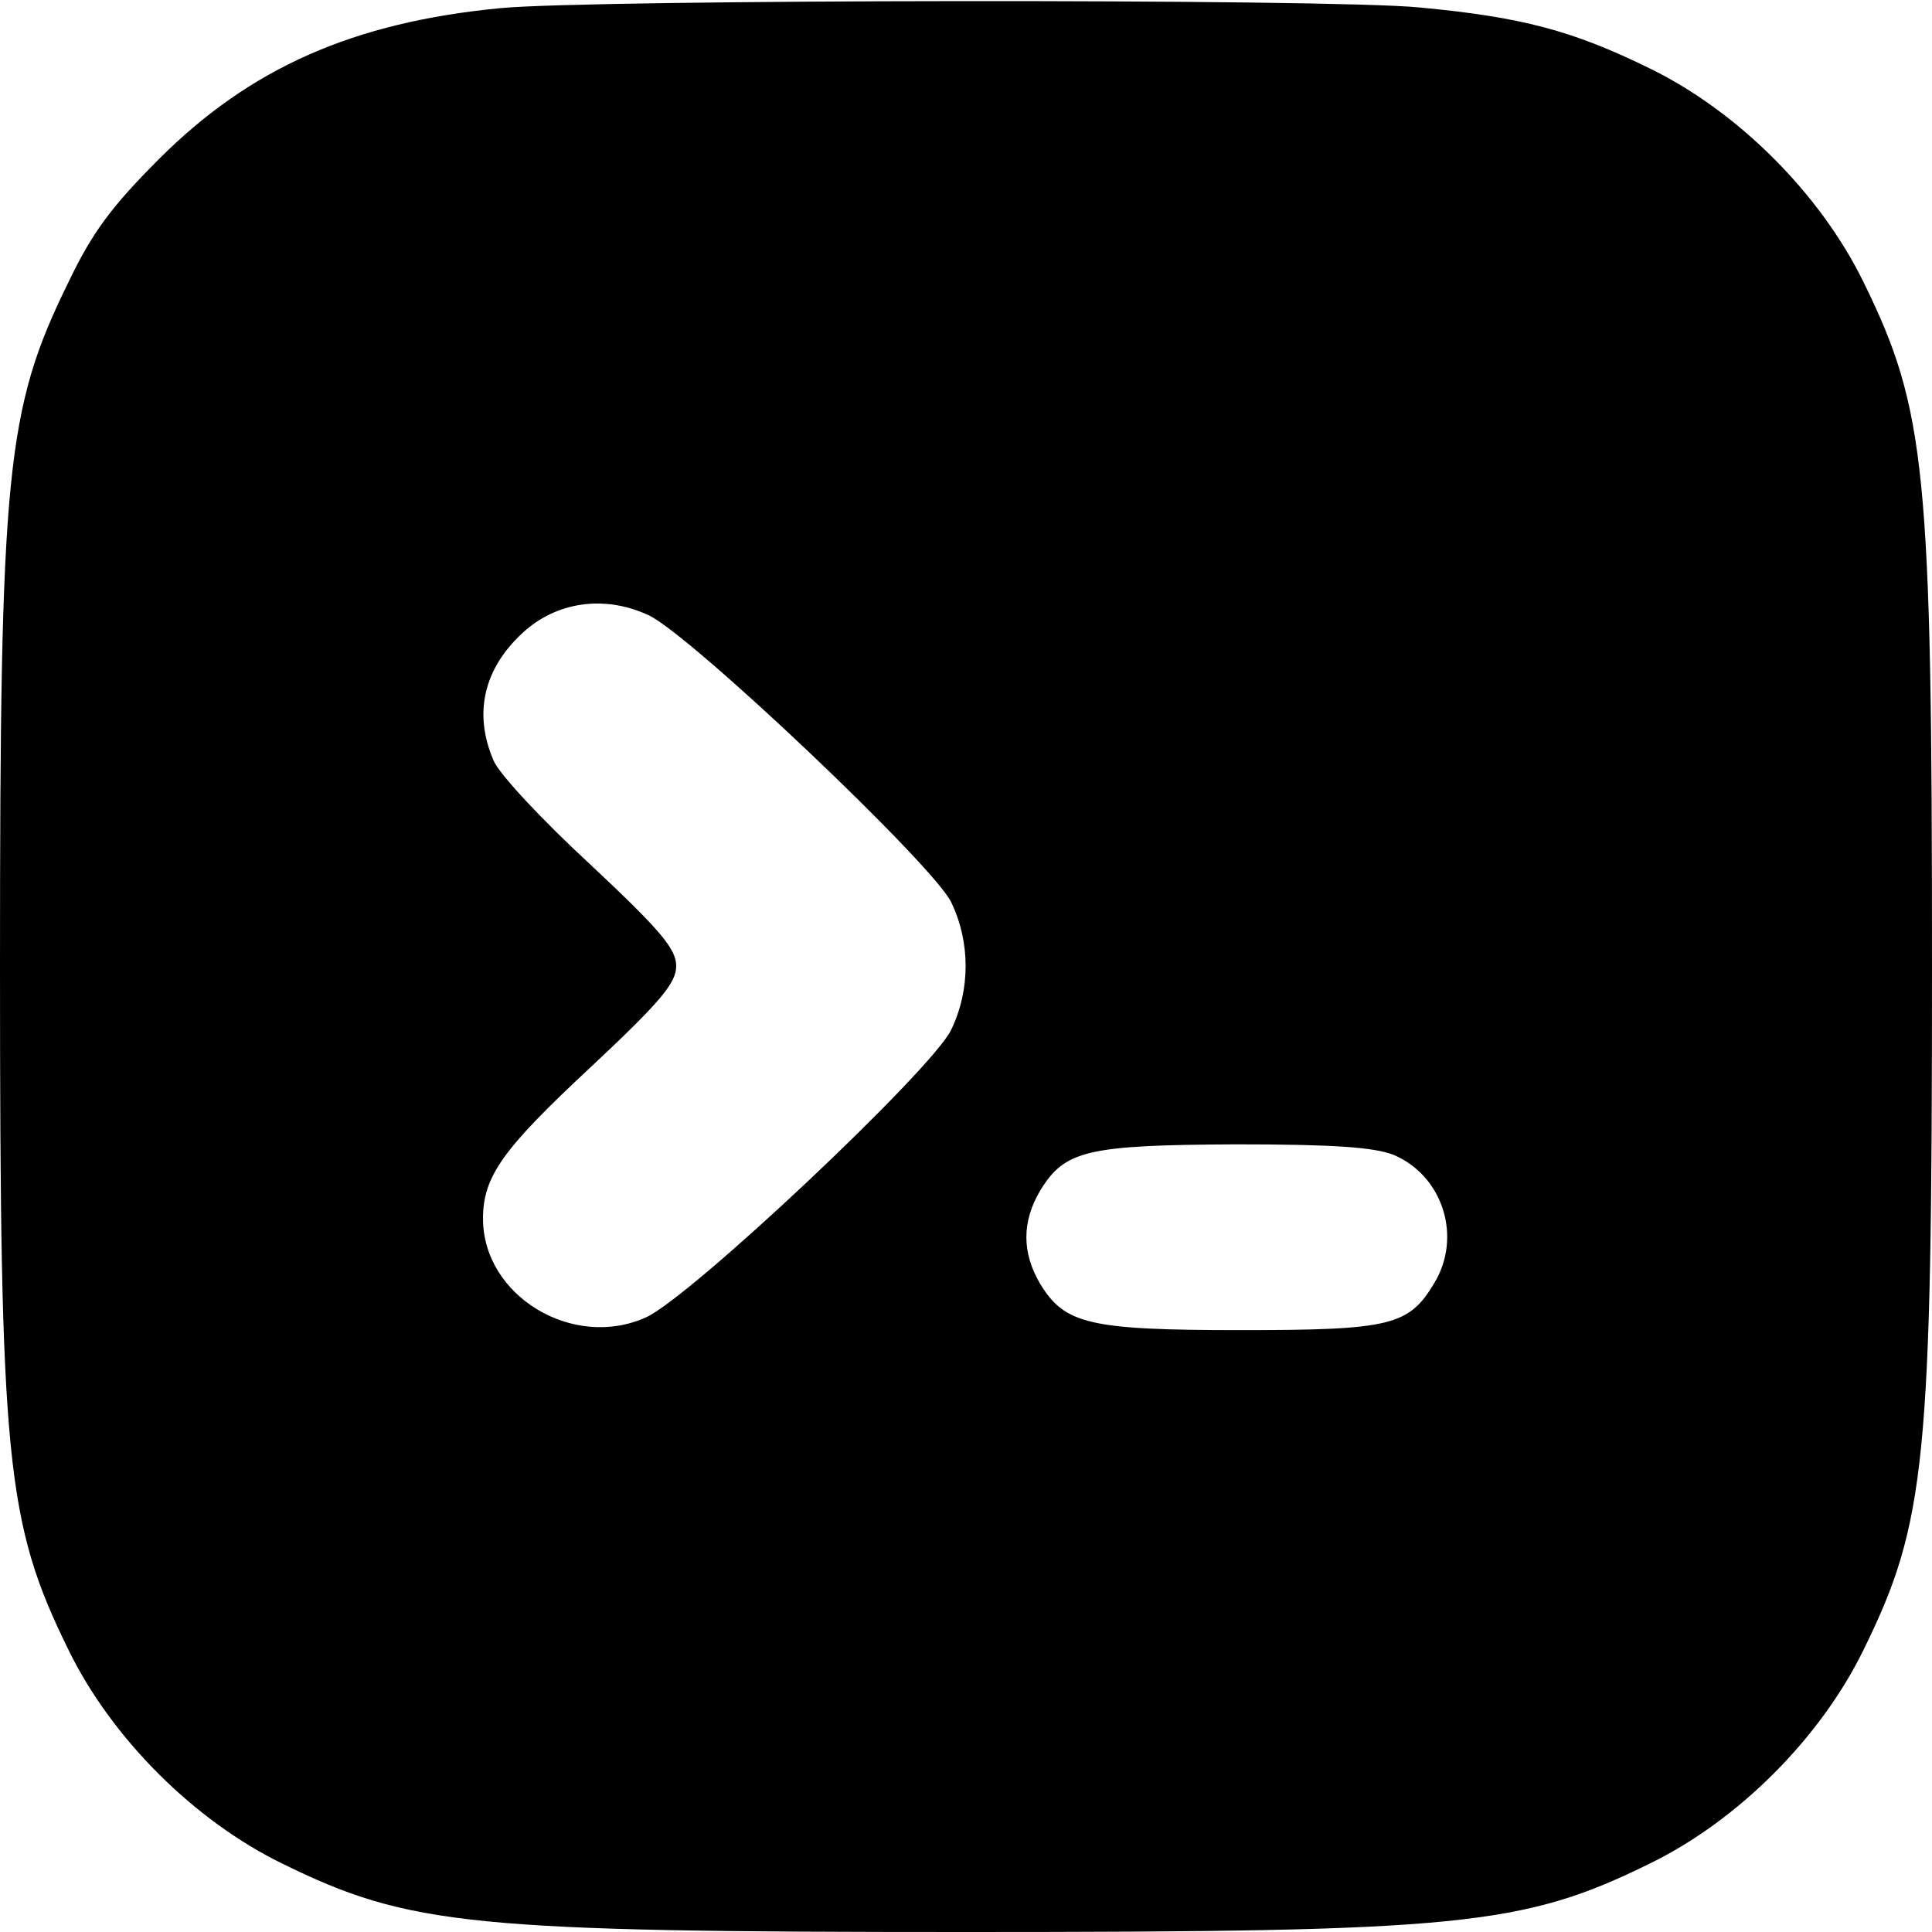 <?xml version="1.0" standalone="no"?>
<!DOCTYPE svg PUBLIC "-//W3C//DTD SVG 20010904//EN"
 "http://www.w3.org/TR/2001/REC-SVG-20010904/DTD/svg10.dtd">
<svg version="1.0" xmlns="http://www.w3.org/2000/svg"
 width="260pt" height="260pt" viewBox="0 0 260 260"
 preserveAspectRatio="xMidYMid meet">
<g transform="translate(0,260) scale(0.1,-0.1)"
fill="#000000" stroke="none">
<path d="M673 2589 c-197 -19 -336 -80 -459 -203 -64 -64 -90 -99 -122 -166
-84 -171 -92 -254 -92 -920 0 -666 8 -749 92 -920 58 -119 169 -230 288 -288
171 -84 254 -92 920 -92 666 0 749 8 920 92 119 58 230 169 288 288 84 171 92
254 92 920 0 666 -8 749 -92 920 -58 119 -169 230 -288 288 -104 51 -172 69
-310 82 -122 12 -1116 11 -1237 -1z m200 -817 c56 -26 382 -335 407 -386 26
-54 26 -118 0 -172 -26 -54 -352 -361 -411 -387 -98 -44 -219 29 -219 133 0
57 27 94 144 203 95 89 116 114 116 137 0 23 -21 48 -116 137 -64 59 -123 122
-130 140 -27 63 -13 123 39 171 45 42 110 52 170 24z m1002 -726 c67 -28 93
-111 55 -173 -34 -57 -59 -63 -260 -63 -204 0 -237 8 -270 62 -25 42 -25 84 0
126 33 54 63 61 263 62 133 0 186 -4 212 -14z"/>
</g>
</svg>
